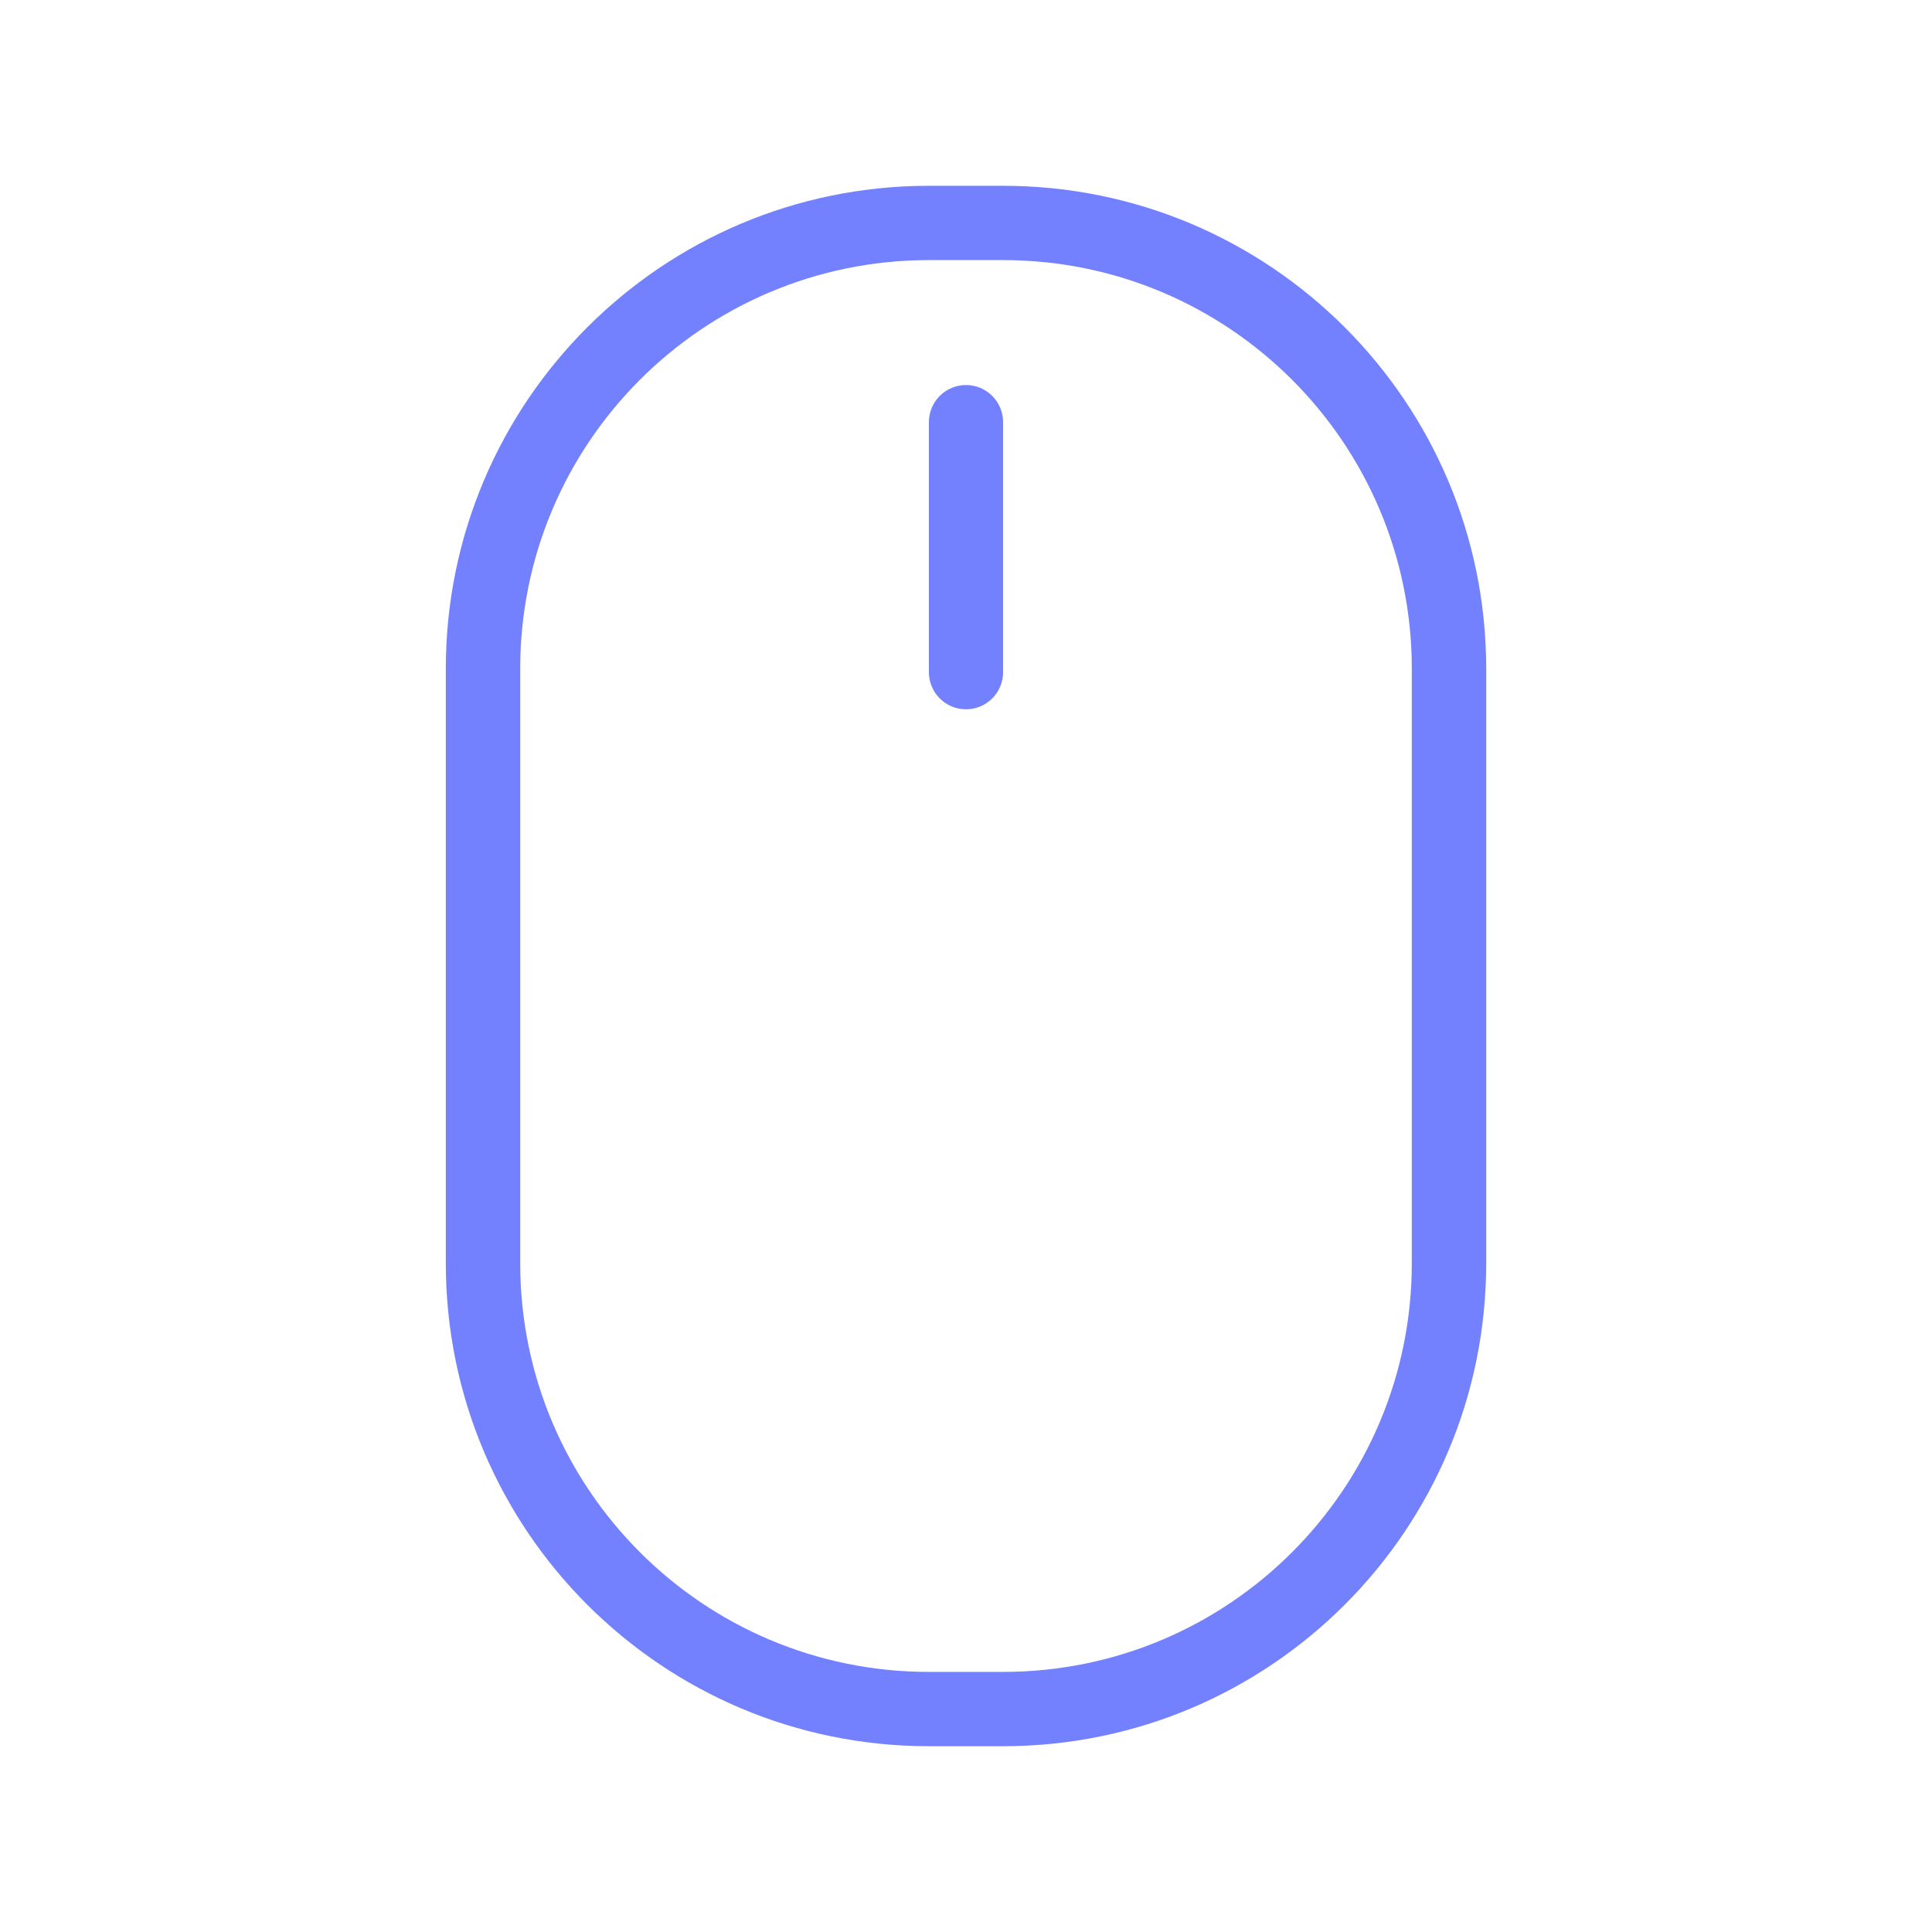 <svg width="24" height="24" viewBox="0 0 24 24" fill="none" xmlns="http://www.w3.org/2000/svg">
<path fill-rule="evenodd" clip-rule="evenodd" d="M5.538 8.308C5.538 4.994 8.225 2.308 11.539 2.308H12.461C15.775 2.308 18.462 4.994 18.462 8.308V15.692C18.462 19.006 15.775 21.692 12.461 21.692H11.539C8.225 21.692 5.538 19.006 5.538 15.692V8.308ZM11.539 3.231C8.735 3.231 6.462 5.504 6.462 8.308V15.692C6.462 18.496 8.735 20.769 11.539 20.769H12.461C15.265 20.769 17.538 18.496 17.538 15.692V8.308C17.538 5.504 15.265 3.231 12.461 3.231H11.539Z" fill="#7381FF"/>
<path d="M11.539 5.245C11.539 4.99 11.745 4.783 12 4.783C12.255 4.783 12.461 4.99 12.461 5.245V8.35C12.461 8.604 12.255 8.811 12 8.811C11.745 8.811 11.539 8.604 11.539 8.35V5.245Z" fill="#7381FF"/>
</svg>
